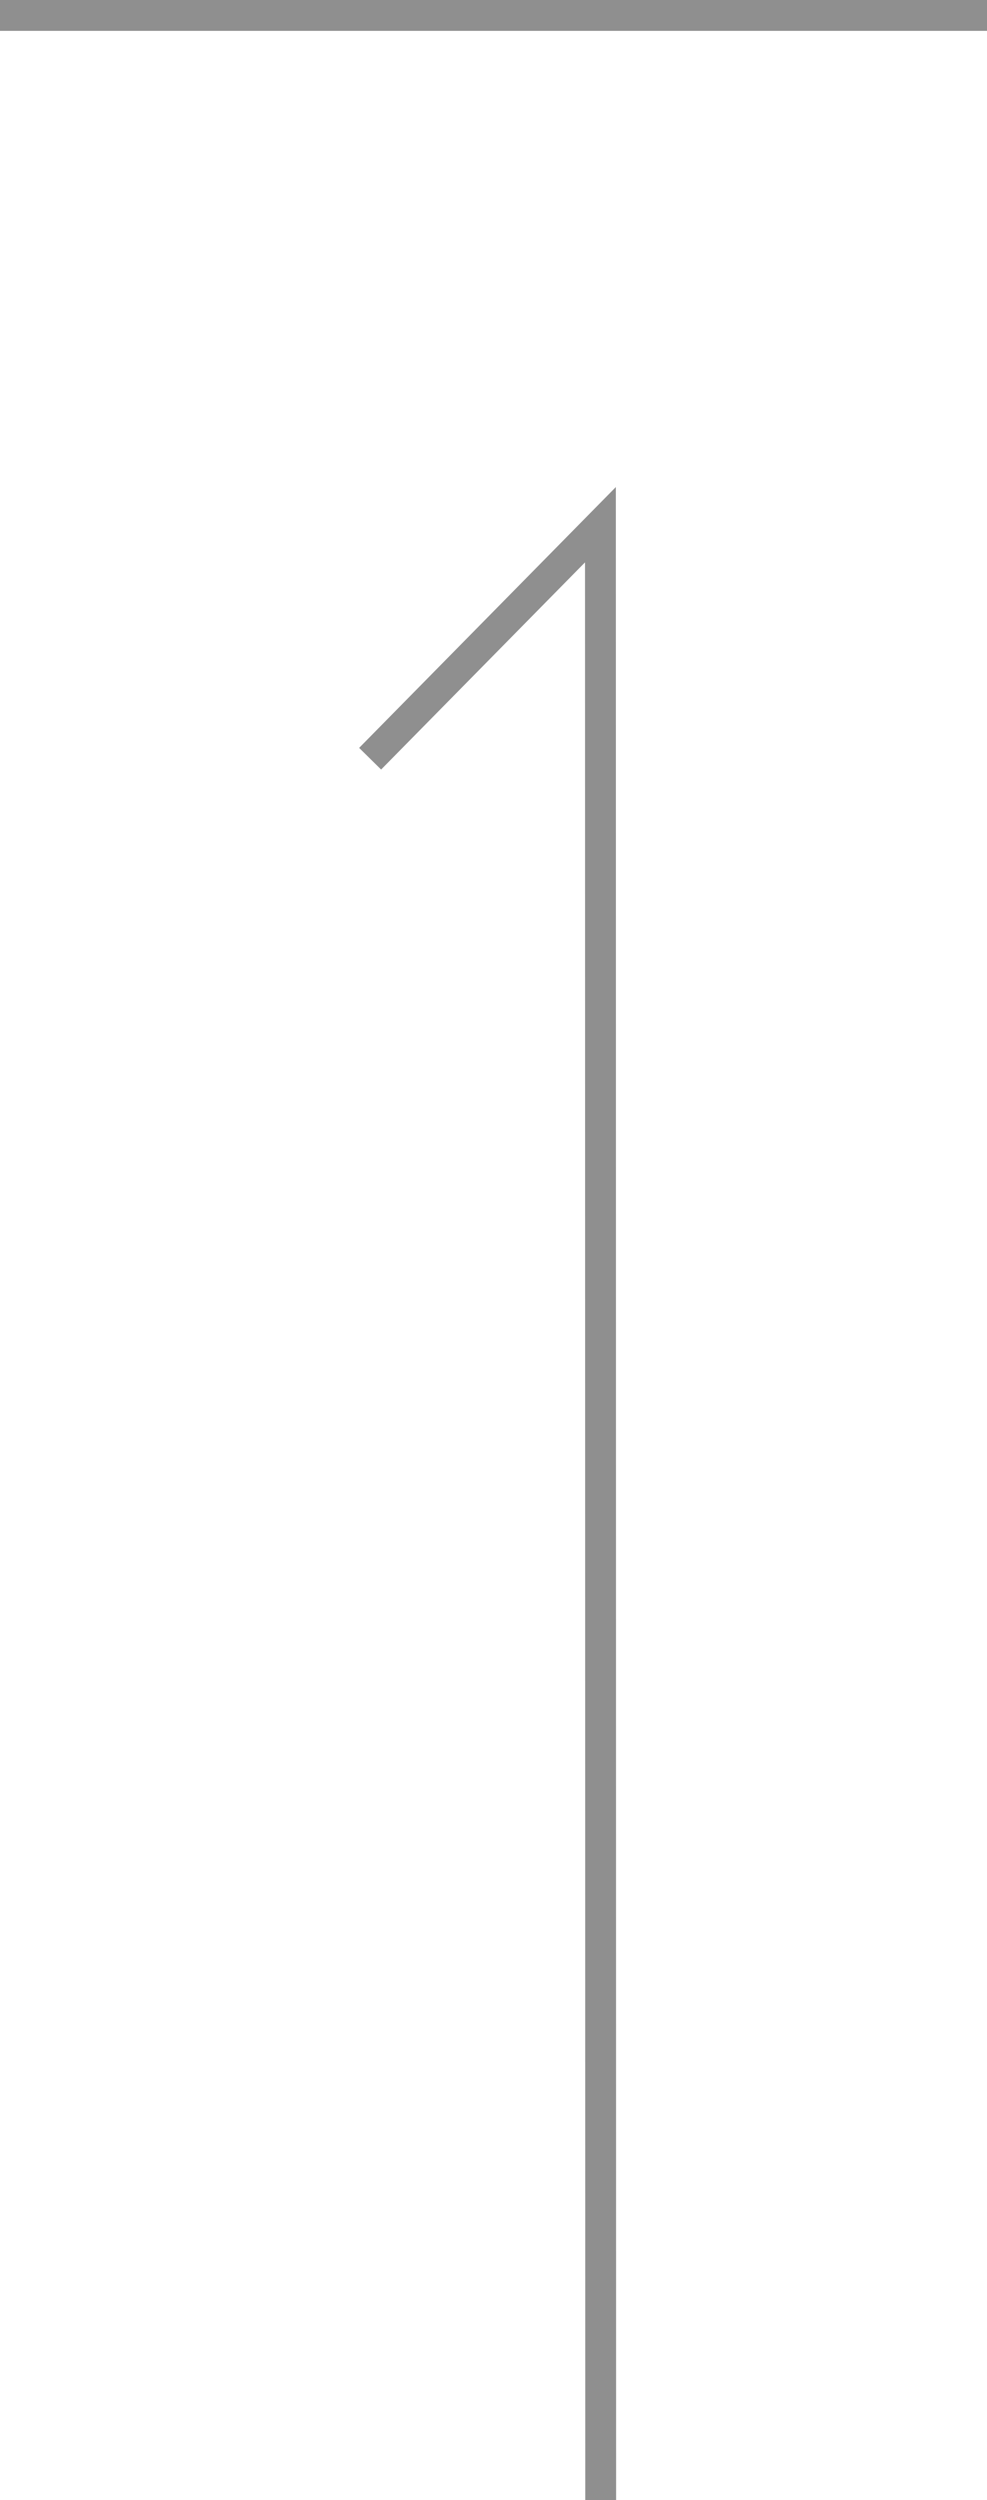 <svg xmlns="http://www.w3.org/2000/svg" xmlns:xlink="http://www.w3.org/1999/xlink" width="32" height="81" viewBox="0 0 32 81">
  <defs>
    <clipPath id="clip-path">
      <rect id="長方形_1411" data-name="長方形 1411" width="81" height="20" transform="translate(190.756)" fill="#222"/>
    </clipPath>
  </defs>
  <g id="button_backtotop" transform="translate(-1286 -4223)" style="isolation: isolate">
    <g id="arrow_short_1" transform="translate(1286 4304) rotate(-90)">
      <rect id="長方形_1249" data-name="長方形 1249" width="81" height="20" transform="translate(0)" fill="#222" opacity="0"/>
      <g id="マスクグループ_232" data-name="マスクグループ 232" transform="translate(-190.756)" clip-path="url(#clip-path)">
        <path id="パス_880" data-name="パス 880" d="M2303.471,991.49l254.756-.033-7.582-7.467" transform="translate(-2303.471 -971.99)" fill="none" stroke="#8f8f8f" stroke-width="1"/>
      </g>
    </g>
    <line id="線_21" data-name="線 21" x2="32" transform="translate(1286 4223.5)" fill="none" stroke="#8f8f8f" stroke-width="1"/>
  </g>
</svg>
